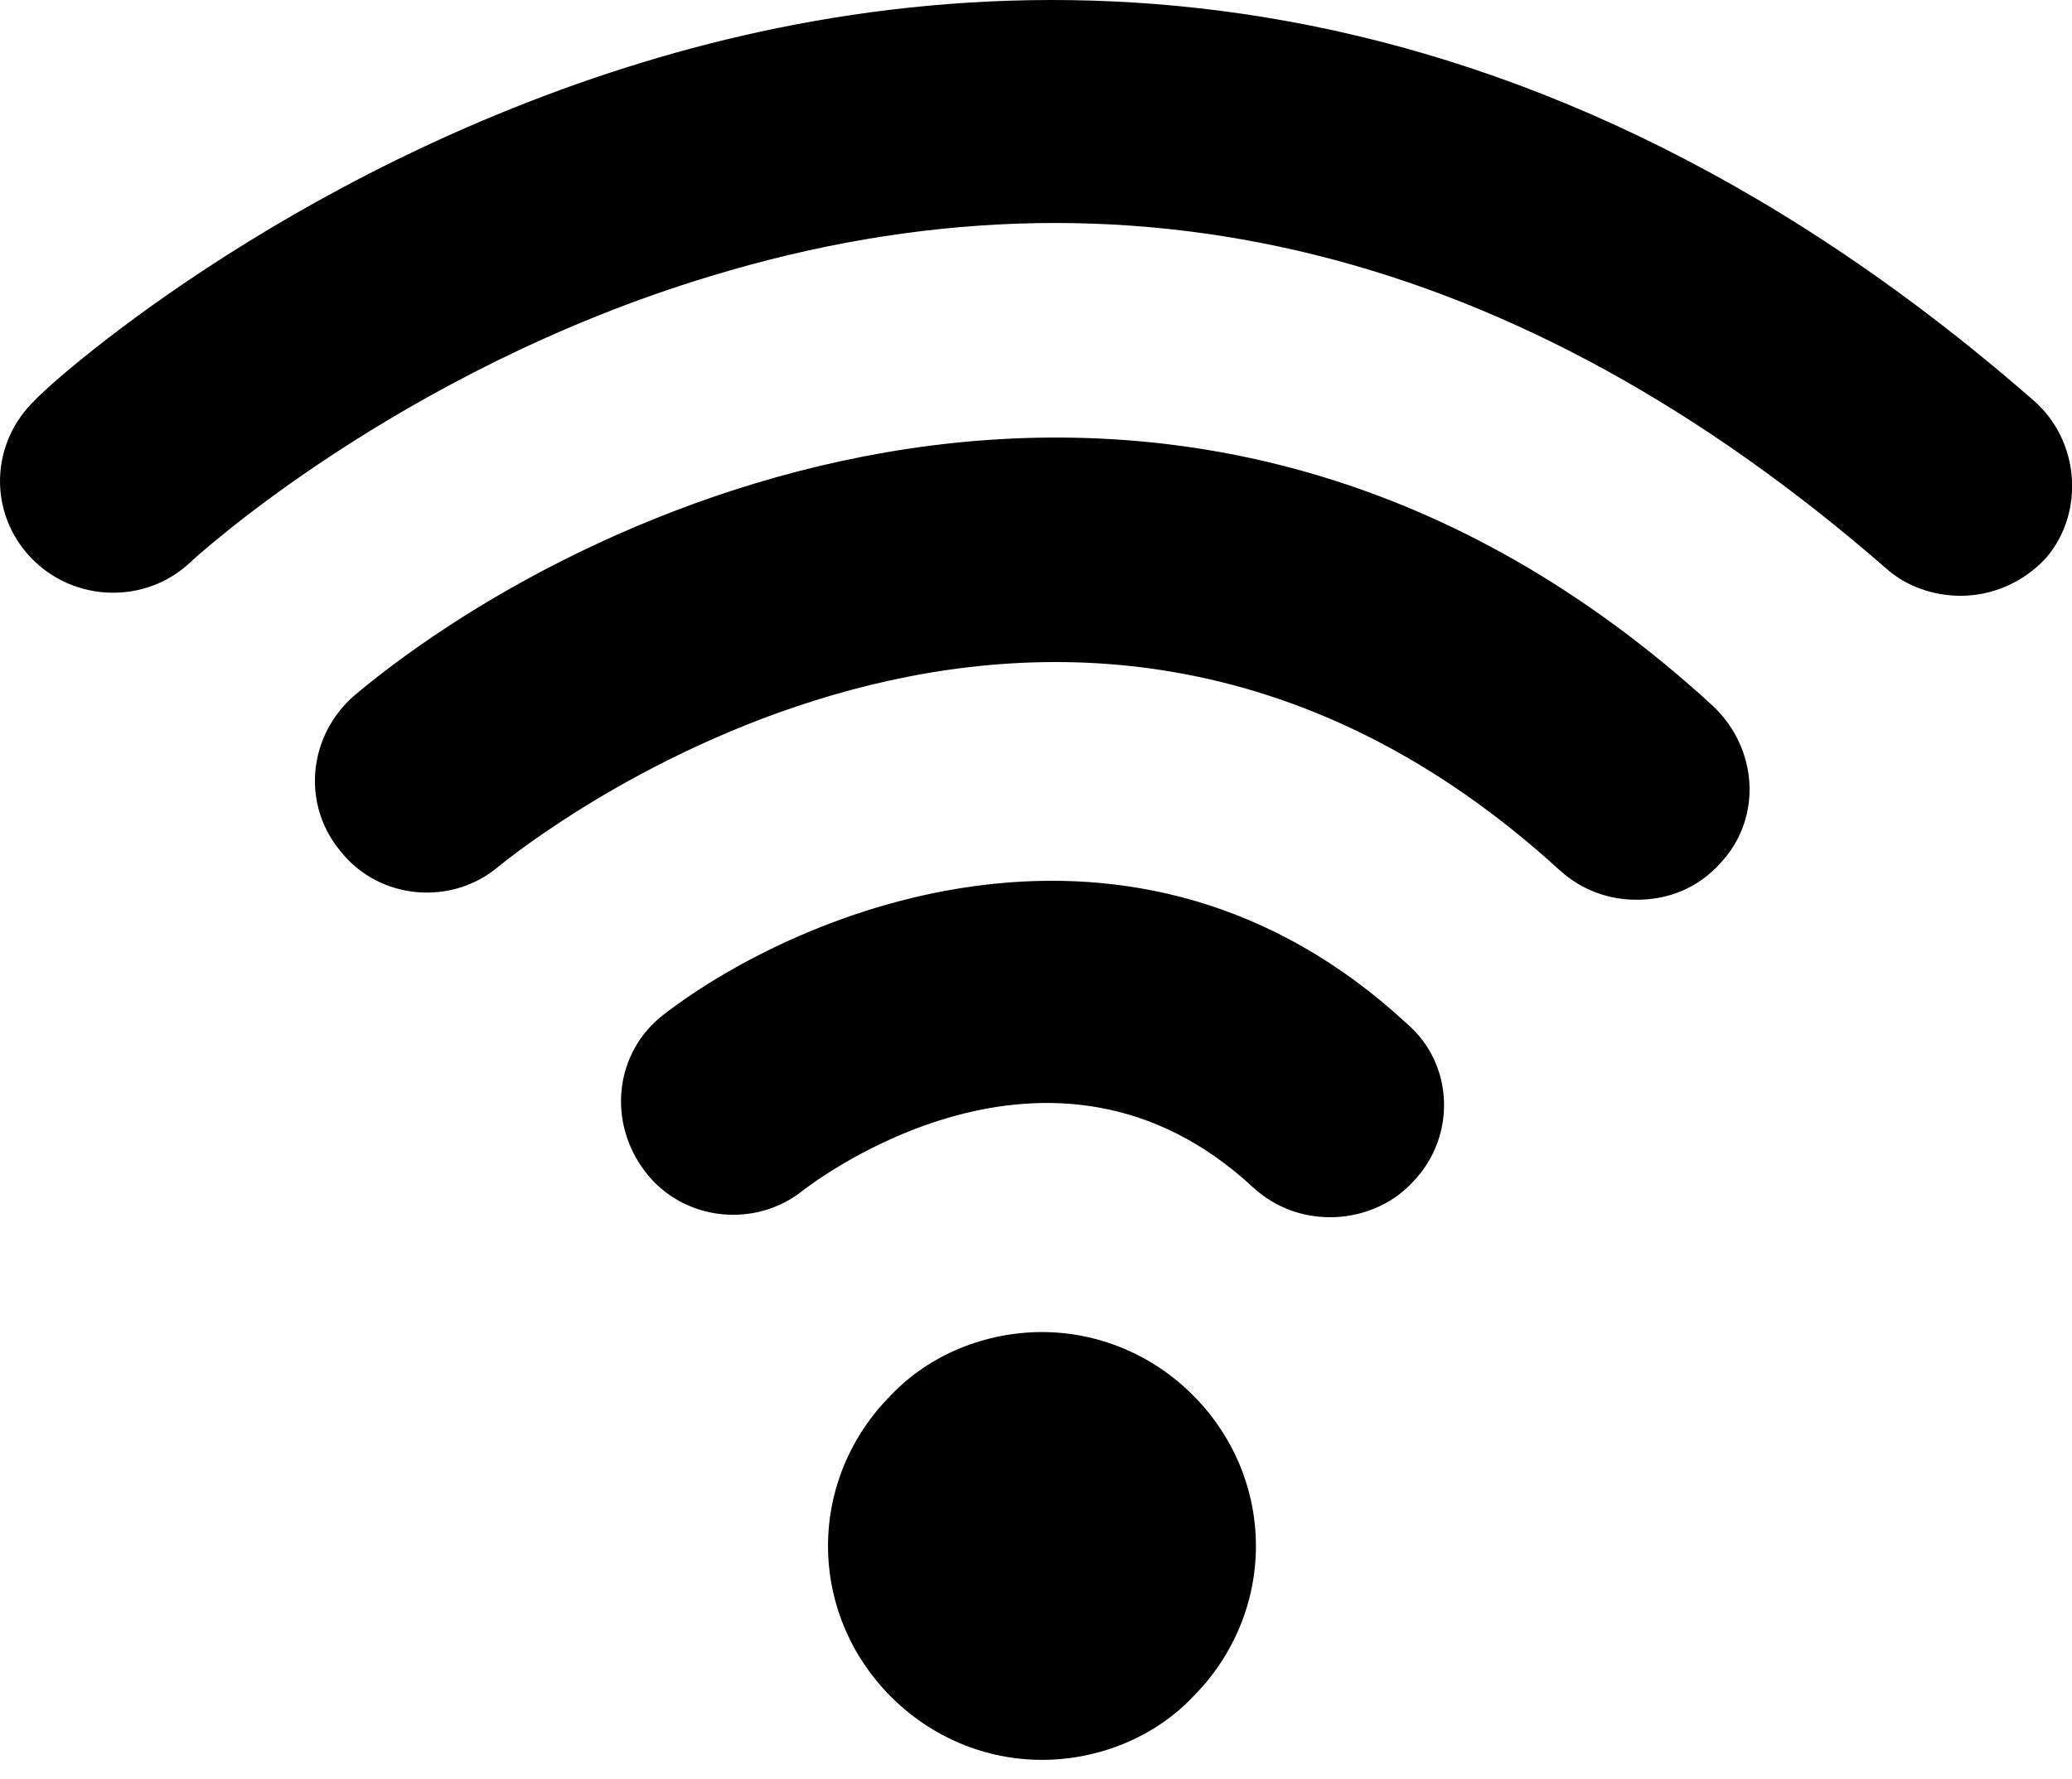 <svg class="w-full h-full"  viewBox="0 0 92 79" fill="none" xmlns="http://www.w3.org/2000/svg">
<path d="M76.065 31.36C78.065 33.26 78.265 36.36 76.365 38.36C75.365 39.46 74.065 39.96 72.665 39.96C71.465 39.96 70.265 39.56 69.265 38.66C47.065 18.36 23.165 37.66 22.165 38.46C20.065 40.26 16.865 39.96 15.165 37.86C13.365 35.76 13.665 32.66 15.765 30.86C26.665 21.76 53.065 10.26 76.065 31.36ZM46.265 59.16C43.765 59.16 41.265 60.16 39.565 61.96C37.765 63.76 36.765 66.16 36.765 68.66C36.765 71.16 37.765 73.56 39.565 75.36C41.365 77.16 43.765 78.16 46.265 78.16C48.765 78.16 51.265 77.16 52.965 75.36C54.765 73.56 55.765 71.16 55.765 68.66C55.765 66.16 54.765 63.76 52.965 61.96C51.165 60.16 48.765 59.16 46.265 59.16ZM90.265 17.76C66.565 -2.94 43.665 -1.84 28.565 2.76C12.465 7.66 1.965 17.26 1.565 17.76C-0.435 19.66 -0.535 22.76 1.365 24.76C3.265 26.76 6.465 26.86 8.465 24.96C8.565 24.86 17.665 16.46 31.565 12.26C49.965 6.66 67.465 11.06 83.765 25.26C84.665 26.06 85.865 26.46 87.065 26.46C88.465 26.46 89.865 25.86 90.865 24.76C92.565 22.76 92.365 19.56 90.265 17.76ZM29.465 45.06C27.265 46.76 26.965 49.86 28.665 52.06C30.365 54.26 33.565 54.56 35.665 52.86C36.065 52.56 46.665 44.36 55.665 52.76C56.665 53.66 57.865 54.06 59.065 54.06C60.365 54.06 61.765 53.56 62.765 52.46C64.665 50.46 64.565 47.26 62.465 45.46C50.365 34.26 35.565 40.36 29.465 45.06Z" fill="black"/>
</svg>
